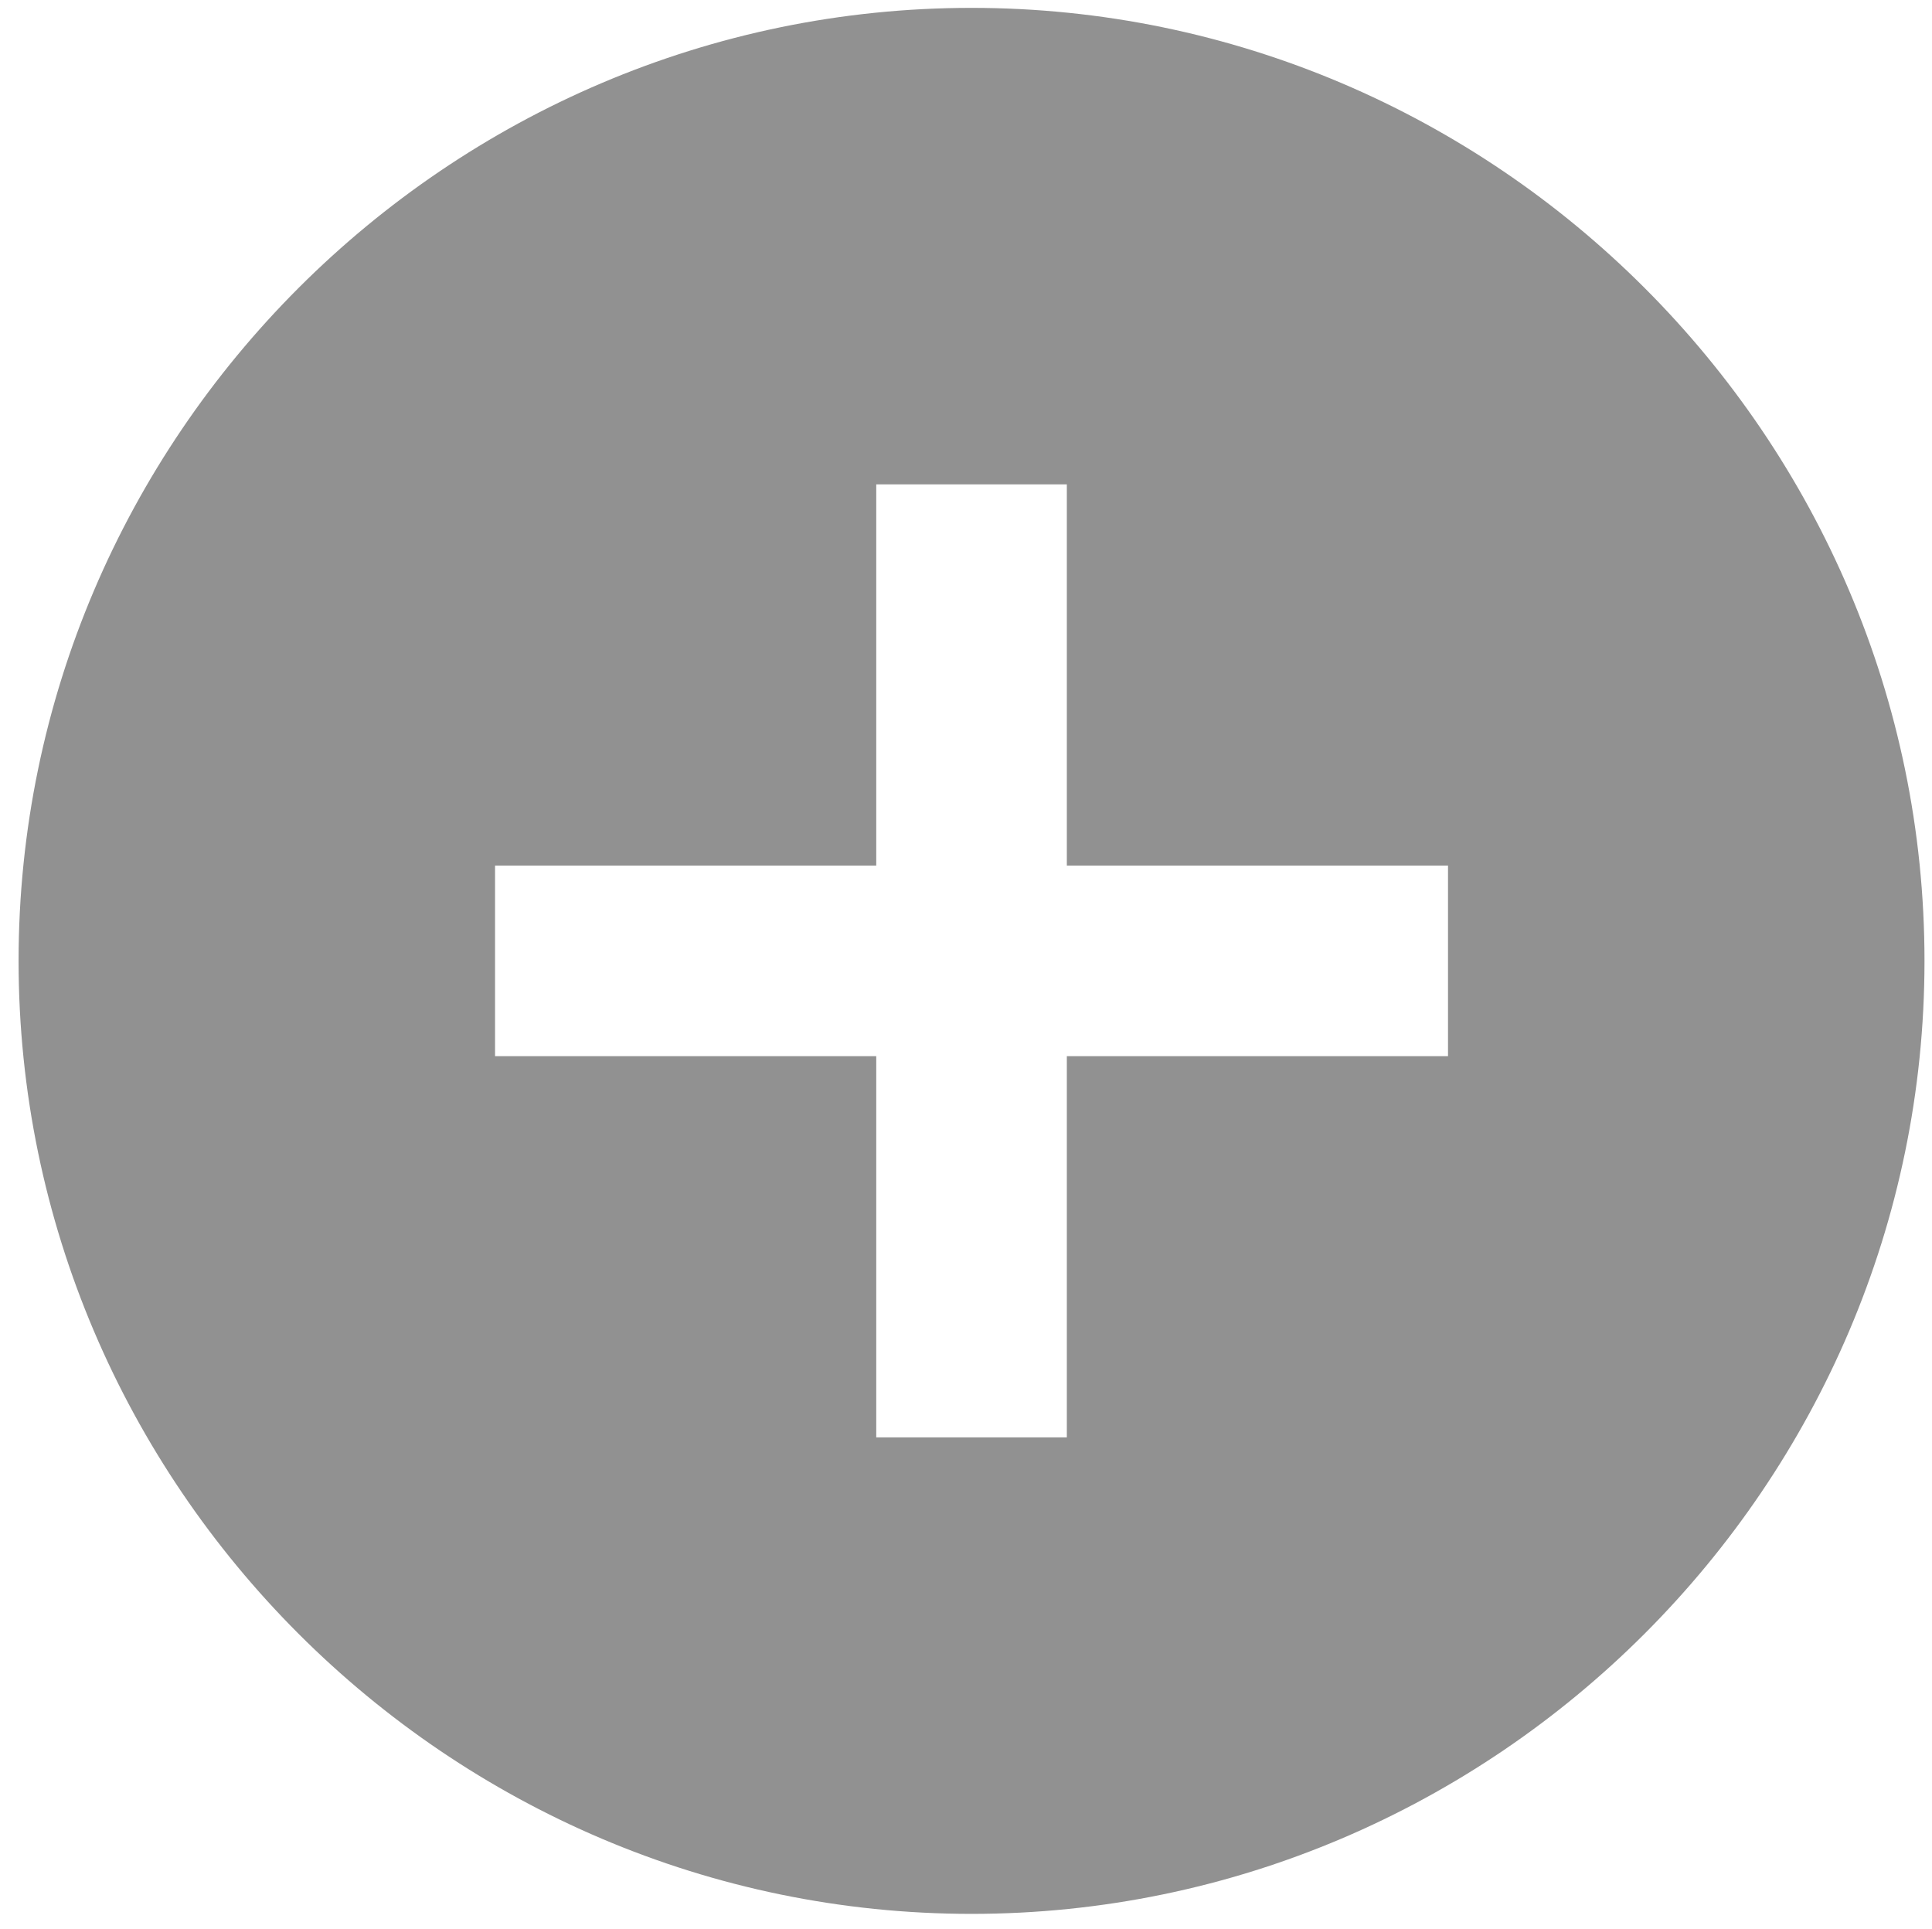 <svg xmlns="http://www.w3.org/2000/svg" width="20.219" height="20.188" viewBox="0 0 16.219 16.188"><path fill="#919191" d="M8.156.063c-4.398 0-8 3.602-8 8s3.602 8 8 8 8-3.602 8-8-3.6-8-8-8zm4 8.8h-3.2v3.2h-1.6v-3.2h-3.2v-1.6h3.2v-3.2h1.6v3.2h3.2v1.6zm0 0"/></svg>